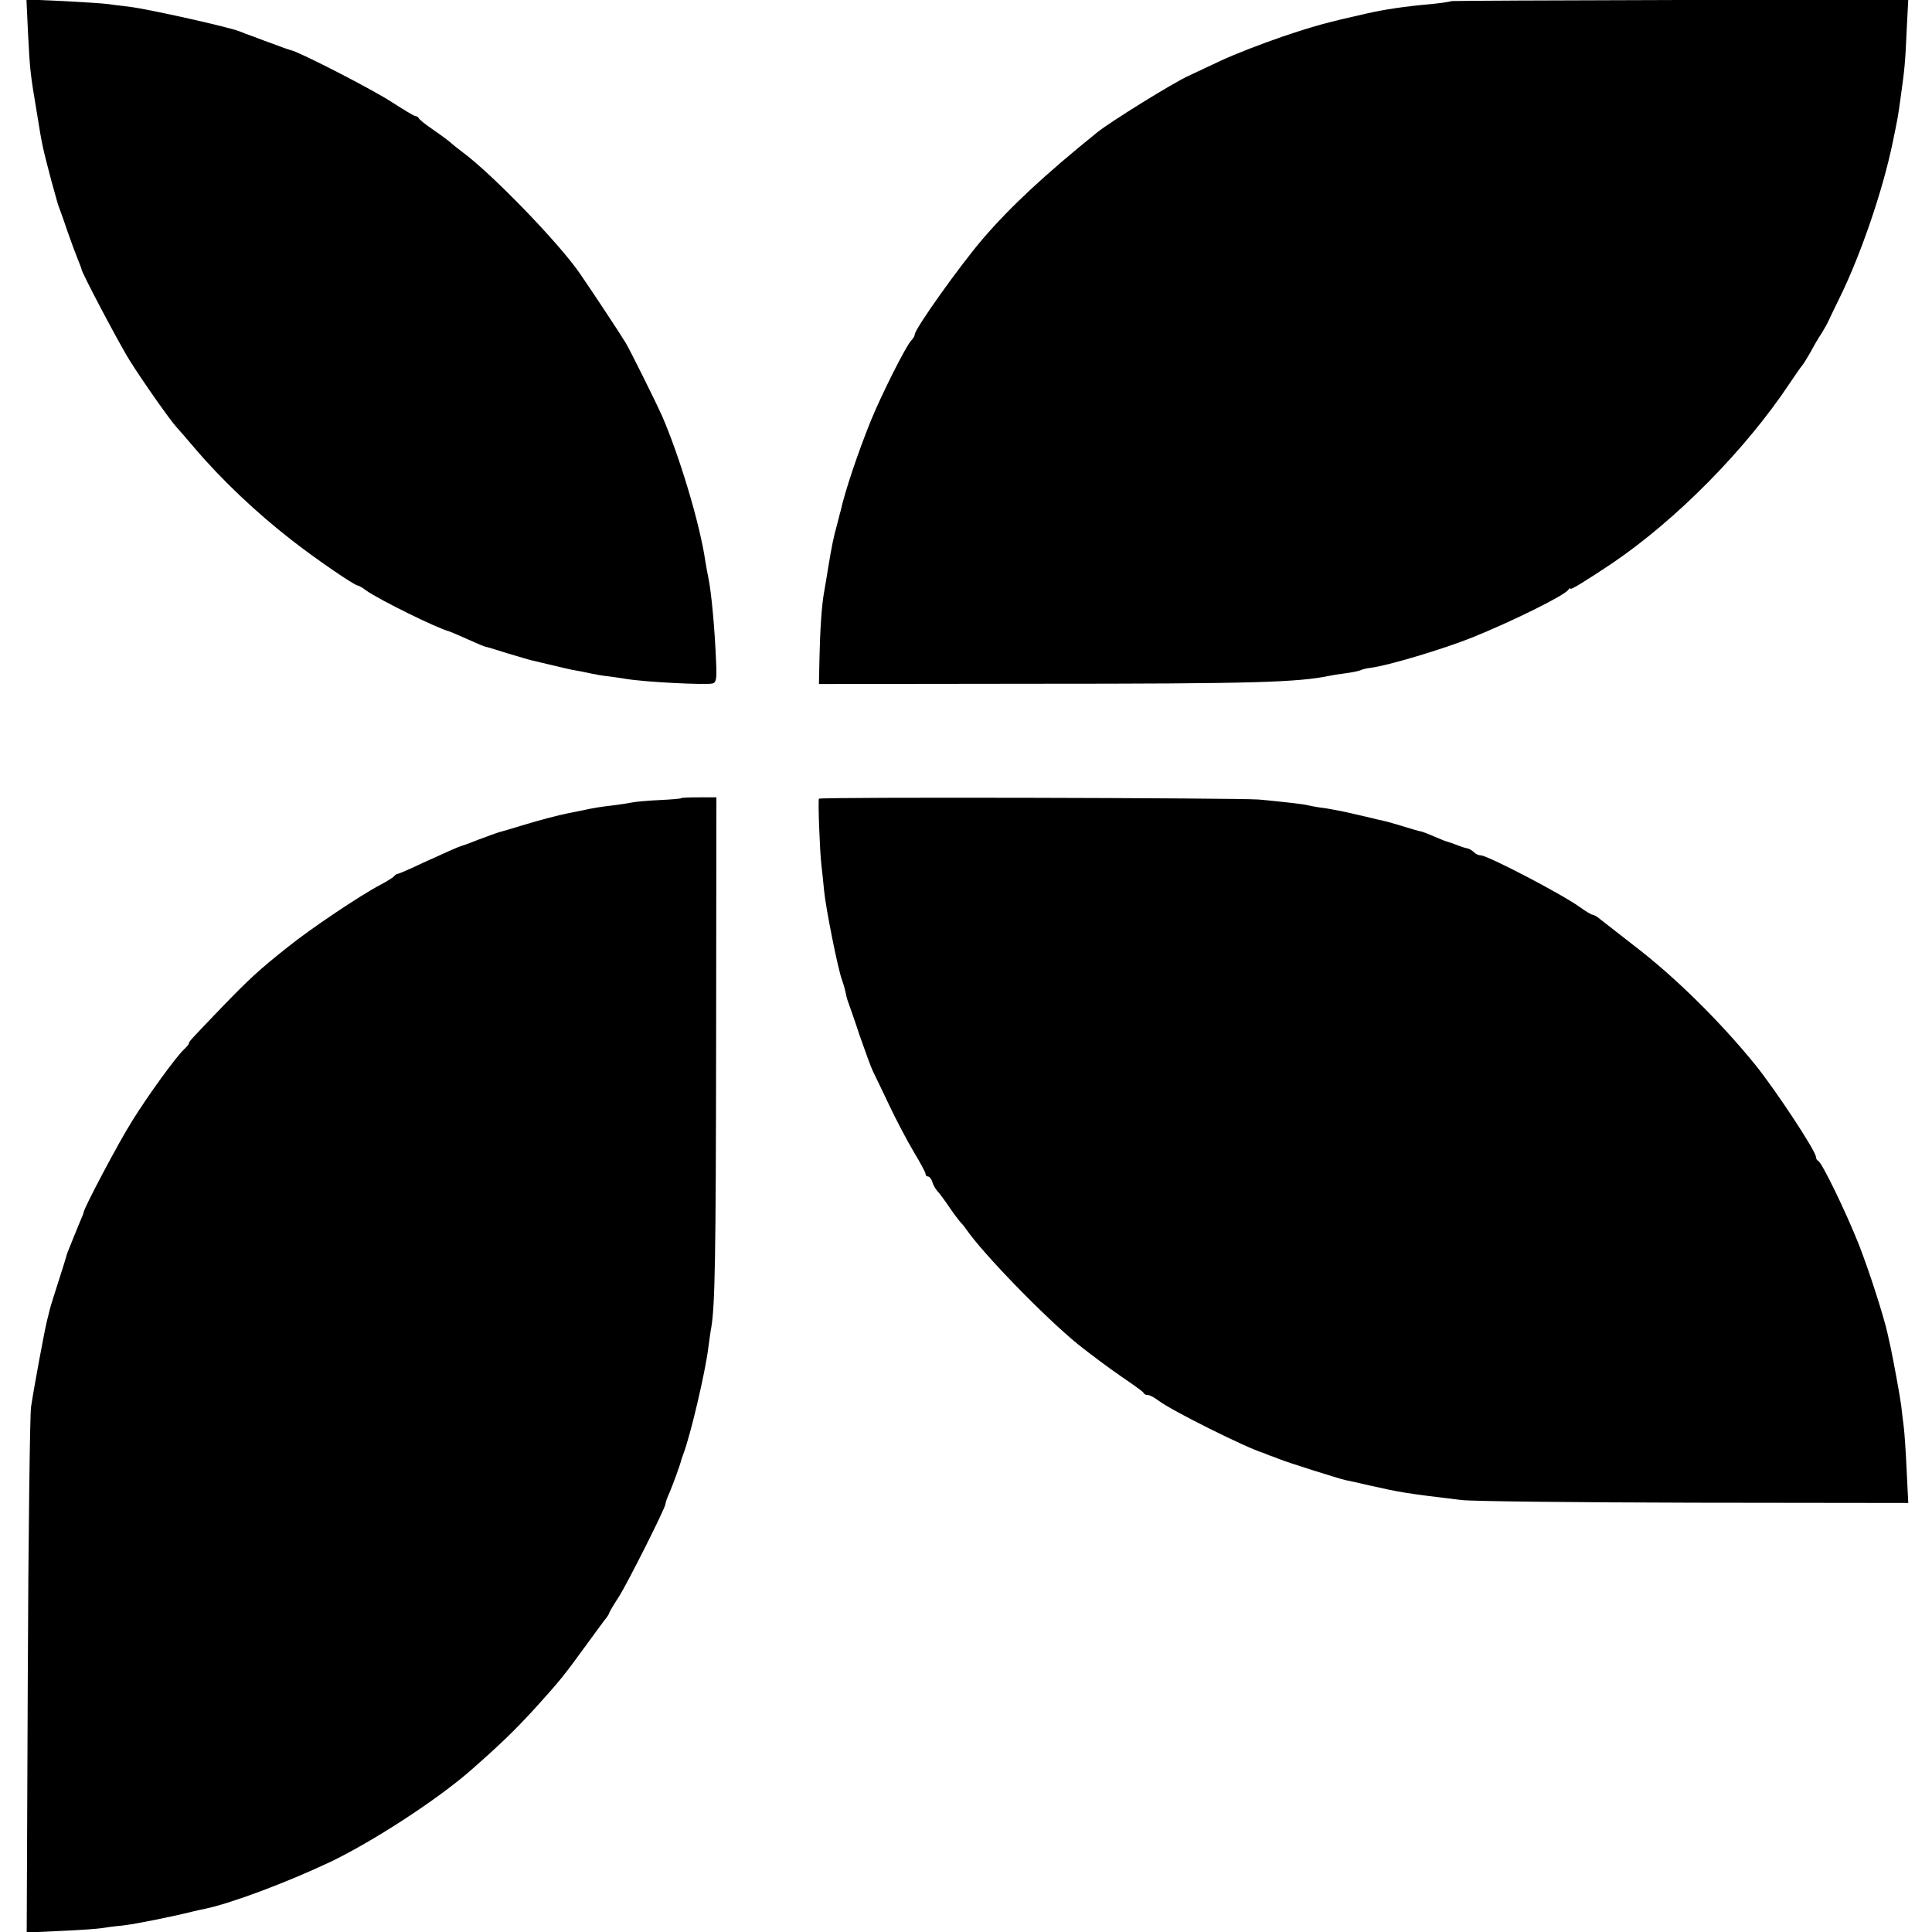 <?xml version="1.0" standalone="no"?>
<!DOCTYPE svg PUBLIC "-//W3C//DTD SVG 20010904//EN"
 "http://www.w3.org/TR/2001/REC-SVG-20010904/DTD/svg10.dtd">
<svg version="1.0" xmlns="http://www.w3.org/2000/svg"
 width="716pt" height="716pt" viewBox="0 0 716 716"
 preserveAspectRatio="xMidYMid meet">
<g transform="translate(0,716) scale(0.1,-0.1)"
fill="#000000" stroke="none">
<path d="M104 7035 c7 -136 8 -147 33 -295 19 -120 21 -126 52 -245 25 -91 26
-95 34 -115 3 -8 16 -44 28 -80 12 -35 29 -80 37 -100 8 -19 14 -36 14 -37 -3
-7 141 -279 178 -338 49 -78 150 -222 175 -249 6 -6 35 -40 65 -75 101 -119
229 -240 360 -342 88 -69 234 -169 246 -169 3 0 18 -8 32 -19 50 -35 261 -139
307 -151 6 -2 37 -15 70 -30 33 -15 62 -27 65 -27 3 0 39 -11 80 -24 41 -12
80 -24 85 -25 118 -28 154 -37 175 -40 14 -2 36 -7 50 -10 14 -3 41 -8 60 -10
19 -2 51 -7 70 -10 72 -12 295 -23 321 -17 13 4 16 17 13 76 -5 130 -18 265
-29 317 -3 14 -8 41 -11 60 -20 138 -95 388 -161 540 -21 47 -116 239 -134
269 -12 21 -120 185 -169 256 -77 113 -328 372 -437 452 -13 10 -34 26 -46 37
-12 10 -42 32 -67 49 -25 17 -46 34 -48 39 -2 4 -8 8 -13 8 -4 0 -43 23 -86
51 -70 46 -344 187 -375 193 -7 2 -26 8 -43 15 -16 6 -41 15 -55 20 -14 5 -34
13 -45 17 -11 4 -22 8 -25 9 -3 1 -12 5 -20 8 -38 16 -334 82 -410 92 -30 3
-66 8 -80 10 -14 2 -87 7 -164 11 l-138 6 6 -127z"/>
<path d="M5379 7156 c-2 -2 -35 -7 -74 -11 -102 -9 -173 -20 -240 -35 -151
-34 -194 -46 -313 -86 -73 -25 -177 -65 -230 -90 -53 -25 -106 -50 -117 -55
-56 -25 -291 -171 -338 -209 -196 -158 -323 -277 -422 -392 -87 -101 -255
-337 -255 -358 0 -5 -6 -15 -13 -22 -19 -19 -110 -200 -150 -298 -46 -114 -95
-258 -112 -335 -2 -5 -7 -28 -13 -50 -13 -46 -19 -76 -33 -160 -5 -33 -12 -73
-15 -90 -9 -49 -15 -144 -17 -245 l-2 -95 800 1 c816 0 974 5 1095 30 14 3 43
7 65 10 21 3 43 8 47 10 5 3 21 7 37 9 65 8 268 69 376 112 149 60 343 156
357 177 4 6 8 8 8 4 0 -6 61 32 154 94 238 161 495 421 659 668 20 30 41 60
47 67 5 6 19 29 31 50 11 21 29 52 40 68 10 17 22 37 25 45 4 8 22 47 41 85
78 158 161 399 198 580 17 83 19 90 29 165 15 107 17 131 22 243 l6 118 -845
-1 c-465 -1 -846 -3 -848 -4z"/>
<path d="M2525 4202 c-1 -2 -38 -5 -80 -7 -42 -2 -89 -6 -103 -9 -15 -3 -47
-8 -72 -11 -44 -5 -70 -9 -120 -20 -14 -3 -34 -7 -45 -9 -39 -8 -101 -24 -170
-45 -38 -12 -77 -23 -85 -25 -8 -2 -42 -15 -75 -27 -33 -13 -62 -24 -65 -24
-11 -3 -60 -25 -141 -62 -46 -22 -88 -40 -93 -41 -5 0 -12 -4 -15 -9 -3 -4
-26 -19 -51 -32 -78 -41 -262 -165 -345 -232 -106 -84 -142 -118 -239 -218
-118 -123 -126 -131 -126 -138 0 -3 -8 -13 -18 -22 -28 -26 -130 -165 -192
-265 -49 -77 -180 -325 -180 -339 0 -3 -8 -22 -17 -43 -9 -22 -17 -41 -18 -44
-1 -3 -7 -18 -14 -35 -7 -16 -14 -34 -15 -40 -1 -5 -14 -46 -28 -90 -14 -44
-30 -93 -34 -110 -4 -16 -8 -34 -10 -40 -11 -47 -48 -246 -59 -320 -4 -27 -10
-477 -12 -998 l-4 -949 128 6 c70 3 137 8 148 10 11 2 47 7 80 10 50 6 175 31
260 52 11 3 31 7 45 10 93 19 300 96 465 174 156 75 389 226 515 335 112 98
170 154 250 242 83 92 101 114 175 216 41 56 78 107 83 112 4 6 9 13 10 18 1
4 17 31 36 60 35 56 170 325 172 342 0 6 7 26 16 45 12 29 39 101 43 120 1 3
4 12 7 20 27 70 82 305 93 395 4 28 8 61 11 75 14 84 17 256 18 1065 l1 900
-63 0 c-35 0 -65 -1 -67 -3z"/>
<path d="M3035 4200 c-4 -6 3 -192 9 -245 3 -22 7 -65 10 -95 6 -65 52 -294
66 -330 5 -14 11 -34 13 -45 2 -11 6 -27 9 -35 3 -8 23 -64 43 -125 21 -60 43
-121 50 -135 7 -14 34 -70 60 -125 26 -55 67 -133 91 -173 24 -40 44 -77 44
-82 0 -6 4 -10 9 -10 5 0 13 -9 16 -20 3 -11 12 -26 18 -33 7 -7 28 -35 46
-62 19 -28 38 -52 41 -55 3 -3 13 -14 21 -26 63 -91 289 -324 414 -426 44 -35
116 -89 160 -119 44 -30 82 -57 83 -61 2 -5 9 -8 16 -8 8 0 25 -10 40 -21 43
-34 327 -176 389 -194 4 -1 9 -4 12 -5 3 -1 8 -3 13 -5 4 -1 18 -6 32 -12 29
-12 216 -71 245 -78 11 -2 52 -11 90 -20 116 -26 132 -29 340 -54 39 -5 427
-9 863 -10 l794 -1 -6 123 c-3 67 -8 140 -11 162 -3 22 -7 56 -9 75 -4 33 -28
163 -40 220 -3 14 -8 34 -10 45 -14 65 -69 235 -106 330 -47 119 -138 308
-152 313 -4 2 -8 8 -8 14 0 22 -150 249 -225 342 -130 160 -297 325 -446 439
-63 49 -122 95 -132 103 -9 8 -21 14 -25 14 -4 0 -26 13 -48 29 -67 48 -341
191 -366 191 -8 0 -19 5 -26 12 -6 6 -17 13 -24 14 -7 1 -26 7 -43 14 -16 6
-31 11 -32 11 -2 0 -23 8 -48 19 -25 11 -47 19 -50 19 -3 0 -31 8 -63 18 -60
18 -65 19 -97 26 -11 3 -49 12 -85 20 -36 9 -85 18 -110 22 -25 3 -52 8 -60
10 -17 5 -99 14 -185 22 -79 6 -1626 10 -1630 3z"/>
</g>
</svg>

